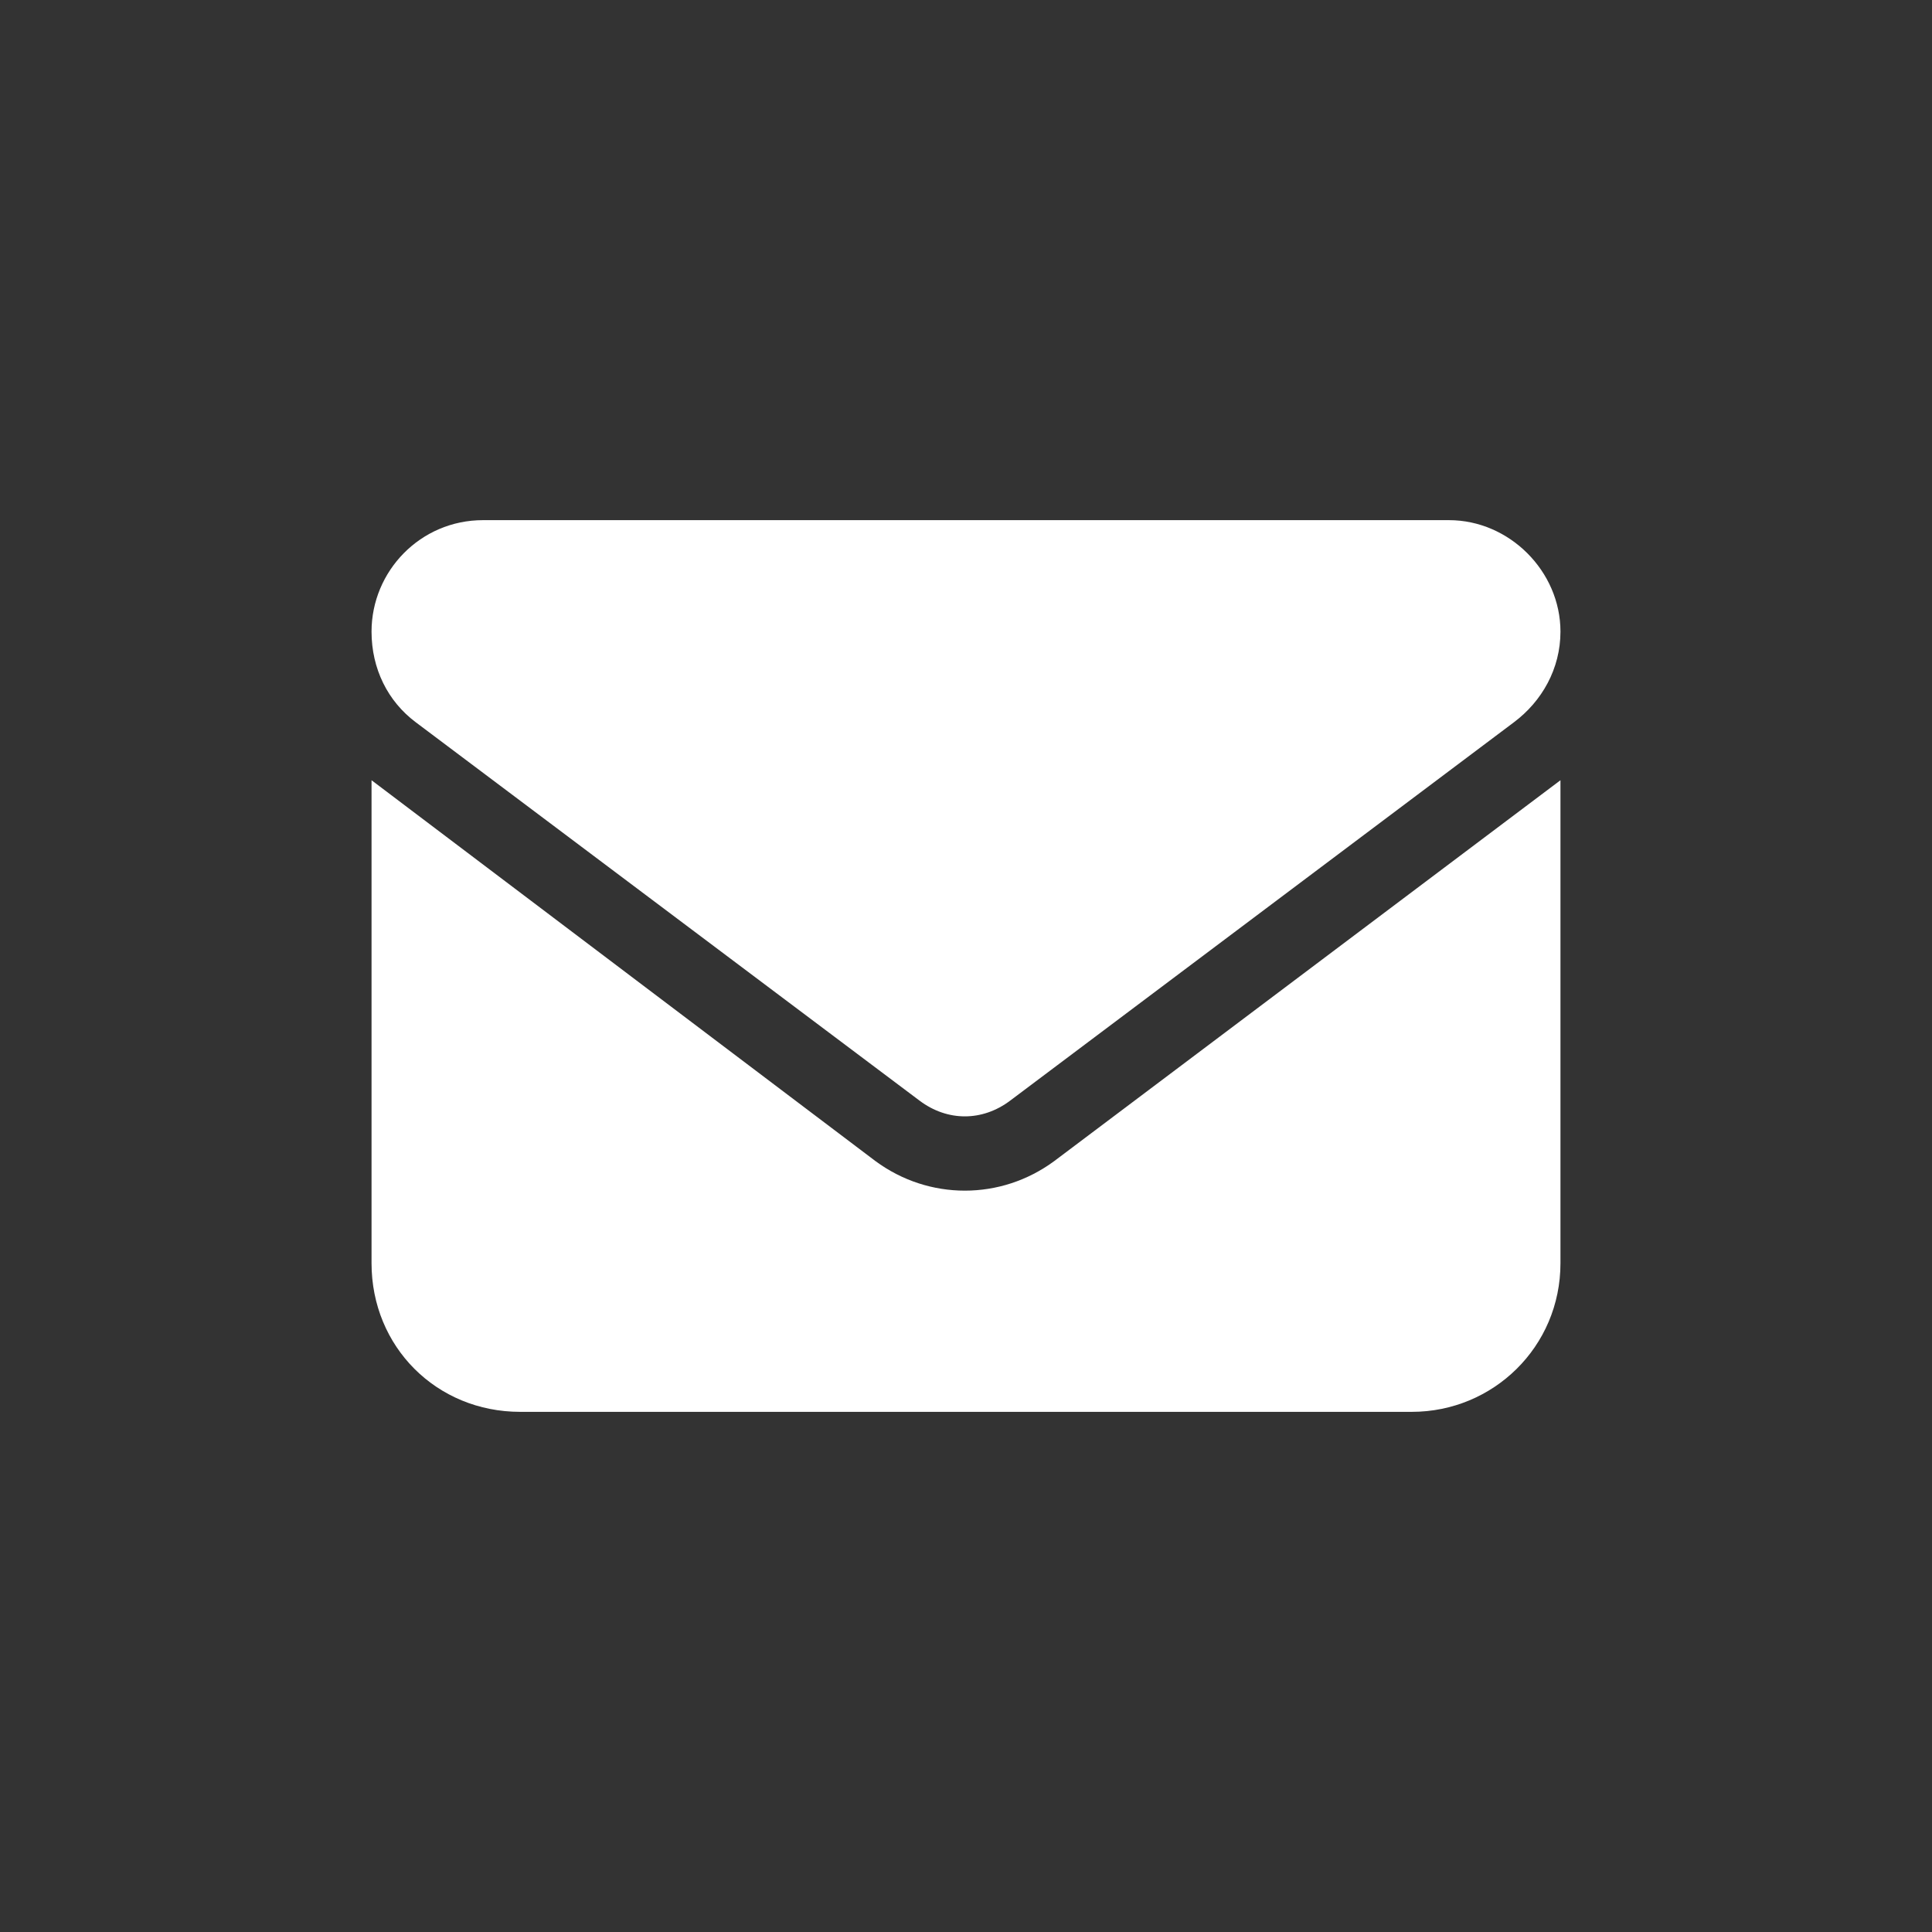 <svg width="26" height="26" viewBox="0 0 26 26" fill="none" xmlns="http://www.w3.org/2000/svg">
<rect x="0" y="0" width="26" height="26" fill="#333333" stroke="none"/>
<path d="M6.5 7H19.5C20.312 7 21 7.688 21 8.5C21 9 20.75 9.438 20.375 9.719L13.594 14.812C13.219 15.094 12.75 15.094 12.375 14.812L5.594 9.719C5.219 9.438 5 9 5 8.5C5 7.688 5.656 7 6.5 7ZM5 10.5L11.781 15.625C12.5 16.156 13.469 16.156 14.188 15.625L21 10.5V17C21 18.125 20.094 19 19 19H7C5.875 19 5 18.125 5 17V10.5Z" fill="white"/>
</svg>

